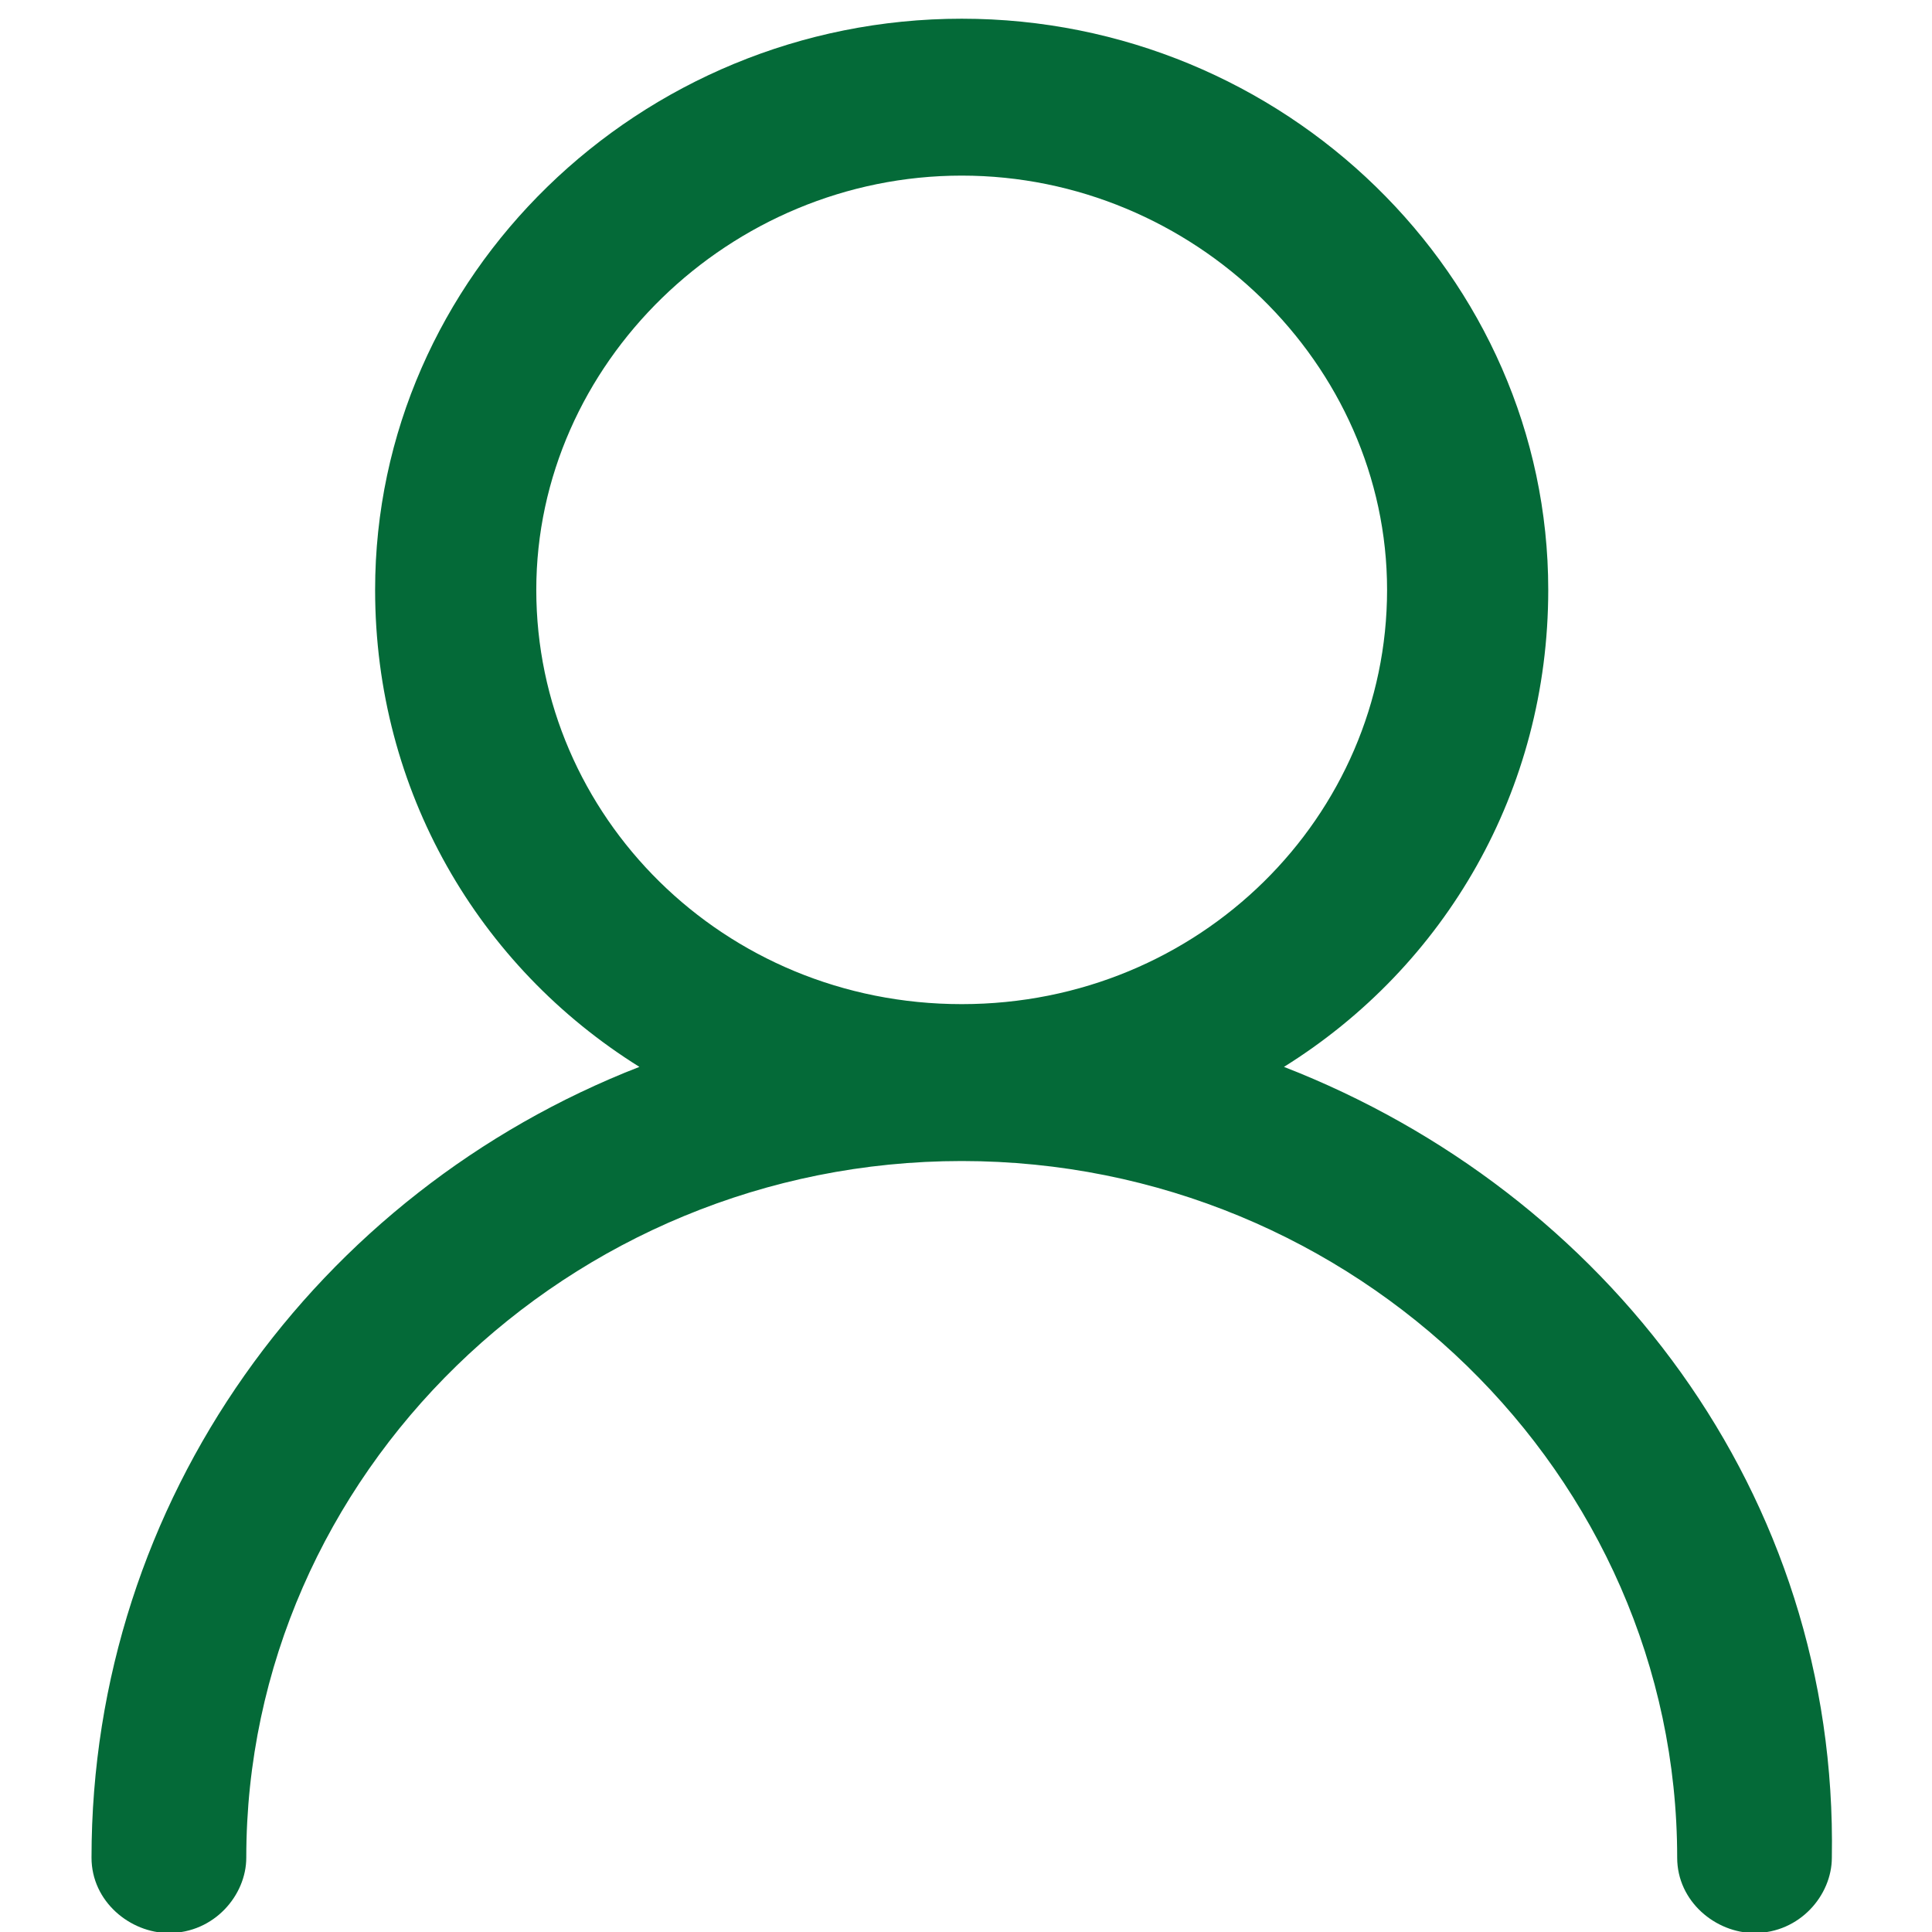 <svg
  width="19"
  height="19"
  viewBox="0 0 19 19"
  fill="#046A38"
  xmlns="http://www.w3.org/2000/svg"
  class="icon-user"
>
  <path
    d="M12.627 10.492C14.212 9.504 15.226 7.776 15.226 5.801C15.226 2.715 12.627 0.184 9.458 0.184C6.288 0.184 3.689 2.715 3.689 5.801C3.689 7.776 4.704 9.504 6.288 10.492C3.119 11.726 0.9 14.751 0.9 18.269C0.9 18.701 1.281 19.01 1.661 19.01C2.105 19.01 2.422 18.64 2.422 18.269C2.422 14.504 5.591 11.418 9.458 11.418C13.324 11.418 16.494 14.504 16.494 18.269C16.494 18.701 16.874 19.01 17.254 19.01C17.698 19.01 18.015 18.64 18.015 18.269C18.078 14.689 15.796 11.726 12.627 10.492ZM9.458 9.875C7.112 9.875 5.274 8.023 5.274 5.801C5.274 3.579 7.176 1.727 9.458 1.727C11.739 1.727 13.641 3.579 13.641 5.801C13.641 8.023 11.803 9.875 9.458 9.875Z"
  />
</svg>
